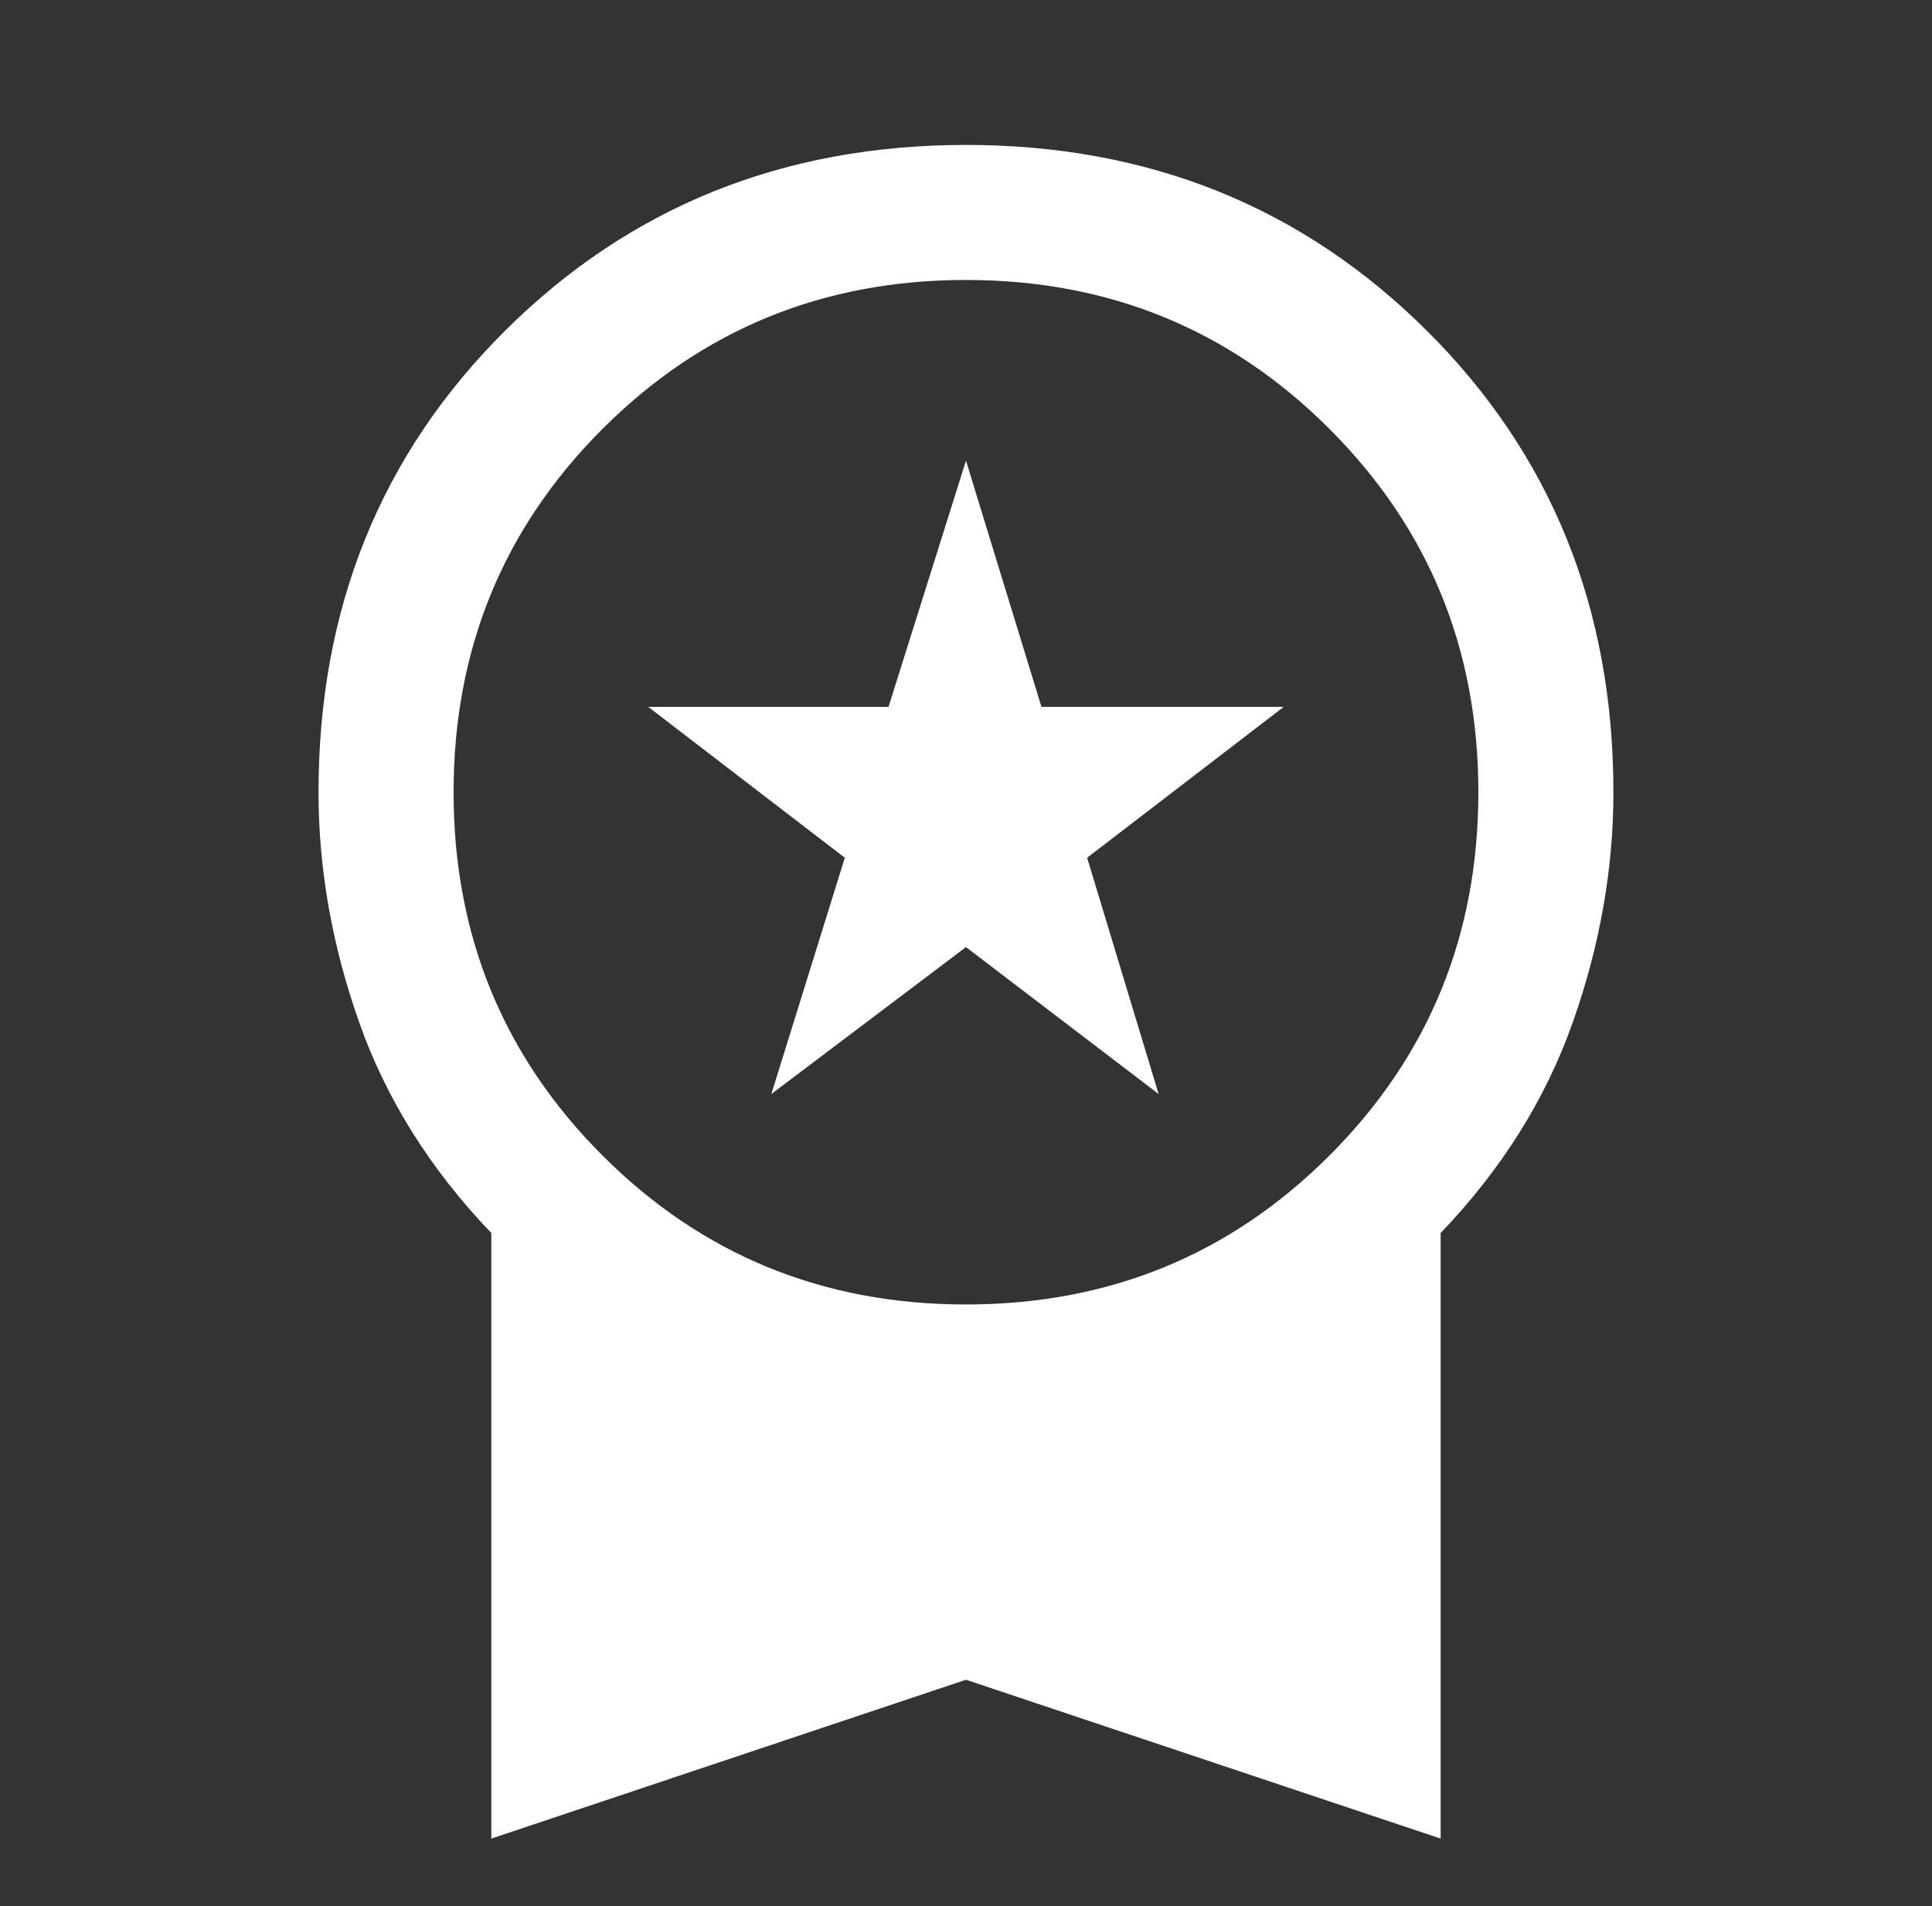 <svg width="76" height="75" viewBox="0 0 76 75" fill="none" xmlns="http://www.w3.org/2000/svg">
<rect x="0" y="0" width="76" height="75" fill="#333333" stroke="none"/>
<mask id="mask0_3740_24362" style="mask-type:alpha" maskUnits="userSpaceOnUse" x="0" y="0" width="76" height="75">
<rect x="0.5" width="75" height="75" fill="#D9D9D9"/>
</mask>
<g mask="url(#mask0_3740_24362)">
<path d="M30.343 43.047L33.233 33.75L25.499 27.813H34.952L37.999 18.125L40.968 27.813H50.499L42.765 33.75L45.577 43.047L37.999 37.266L30.343 43.047ZM19.327 72.344V48.516C16.931 46.016 15.2 43.256 14.132 40.235C13.064 37.214 12.53 34.193 12.53 31.172C12.53 23.933 14.978 17.878 19.874 13.008C24.77 8.138 30.811 5.703 37.999 5.703C45.187 5.703 51.228 8.138 56.124 13.008C61.02 17.878 63.468 23.933 63.468 31.172C63.468 34.193 62.934 37.214 61.866 40.235C60.798 43.256 59.067 46.016 56.671 48.516V72.344L37.999 66.094L19.327 72.344ZM37.999 51.328C43.624 51.328 48.39 49.375 52.296 45.469C56.202 41.563 58.155 36.797 58.155 31.172C58.155 25.547 56.202 20.782 52.296 16.875C48.39 12.969 43.624 11.016 37.999 11.016C32.374 11.016 27.608 12.969 23.702 16.875C19.796 20.782 17.843 25.547 17.843 31.172C17.843 36.797 19.796 41.563 23.702 45.469C27.608 49.375 32.374 51.328 37.999 51.328Z" fill="white"/>
</g>
</svg>
